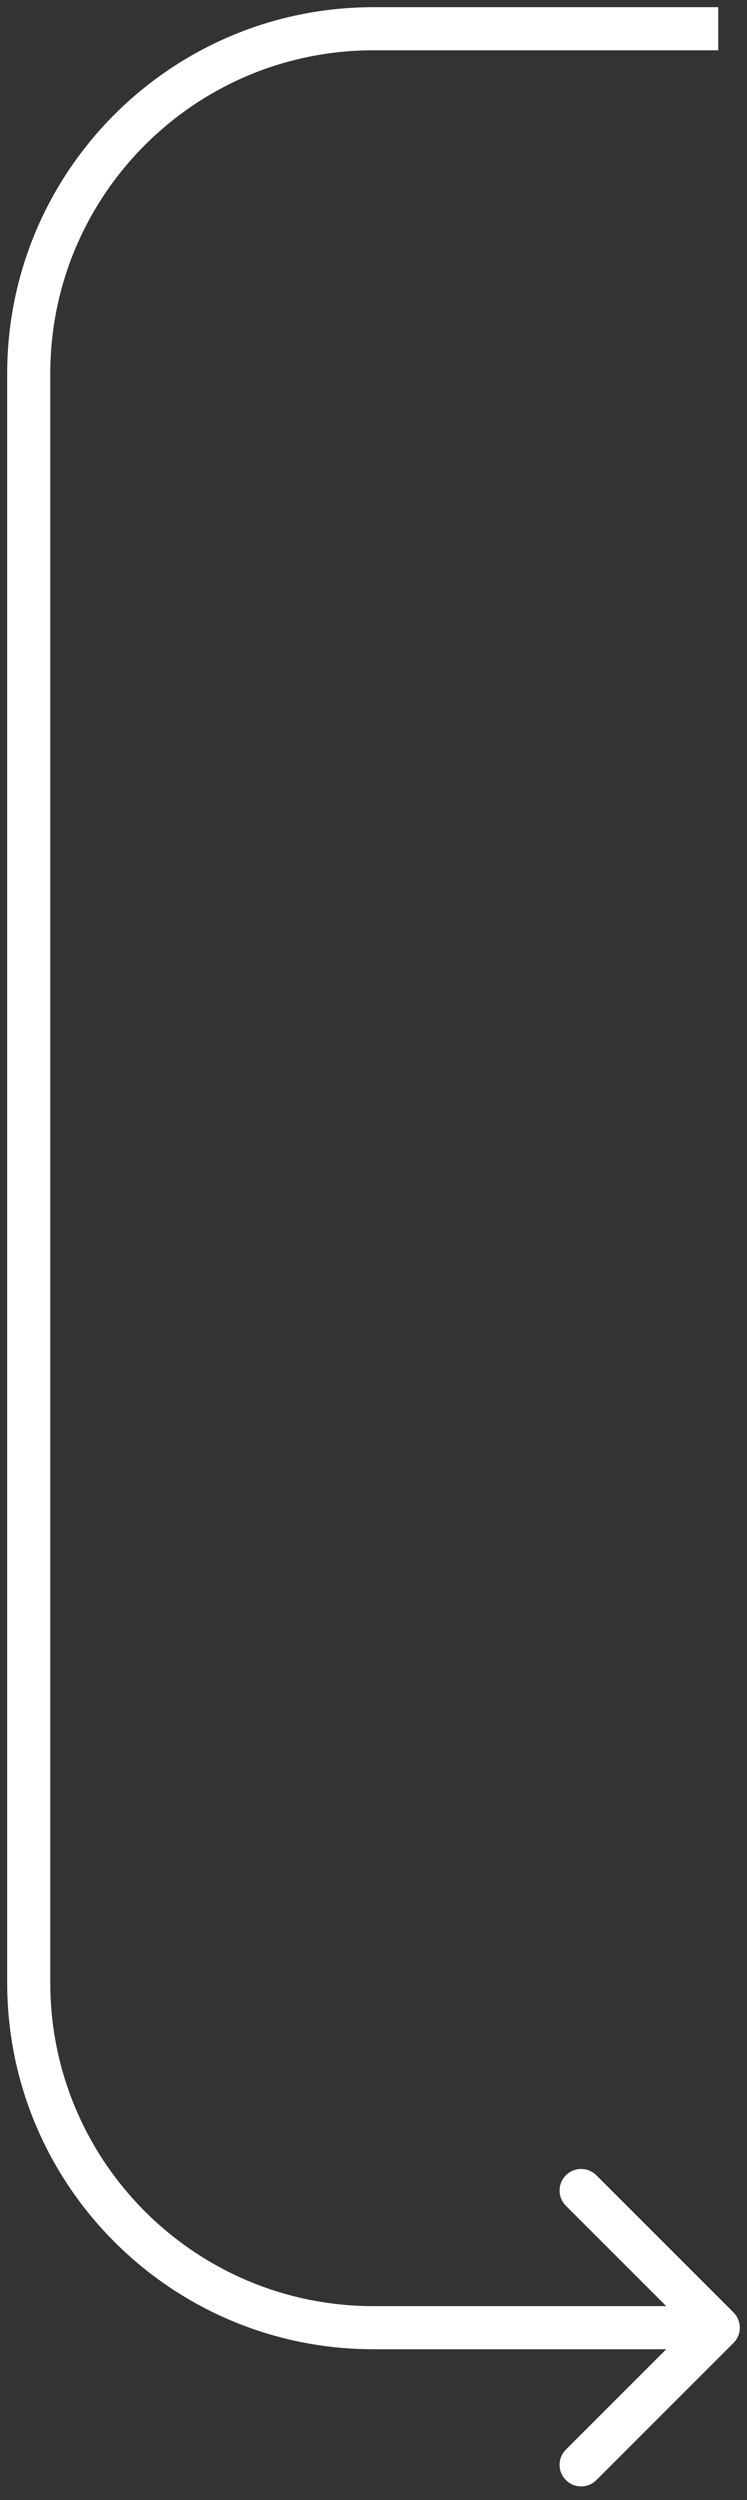 <?xml version="1.0" encoding="UTF-8"?> <svg xmlns="http://www.w3.org/2000/svg" width="52" height="174" viewBox="0 0 52 174" fill="none"><rect x="0" y="0" width="52" height="174" fill="#333333" stroke="none"/> <path d="M51.061 163.061C51.646 162.475 51.646 161.525 51.061 160.939L41.515 151.393C40.929 150.808 39.979 150.808 39.393 151.393C38.808 151.979 38.808 152.929 39.393 153.515L47.879 162L39.393 170.485C38.808 171.071 38.808 172.021 39.393 172.607C39.979 173.192 40.929 173.192 41.515 172.607L51.061 163.061ZM50 0.5L26 0.5L26 3.5L50 3.5L50 0.5ZM0.5 26L0.5 138L3.5 138L3.5 26L0.5 26ZM26 163.5L50 163.5L50 160.5L26 160.5L26 163.5ZM0.5 138C0.5 152.083 11.917 163.5 26 163.5L26 160.5C13.574 160.5 3.5 150.426 3.5 138L0.5 138ZM26 0.5C11.917 0.5 0.5 11.917 0.5 26L3.5 26C3.5 13.574 13.574 3.5 26 3.5L26 0.5Z" fill="white"></path> </svg> 